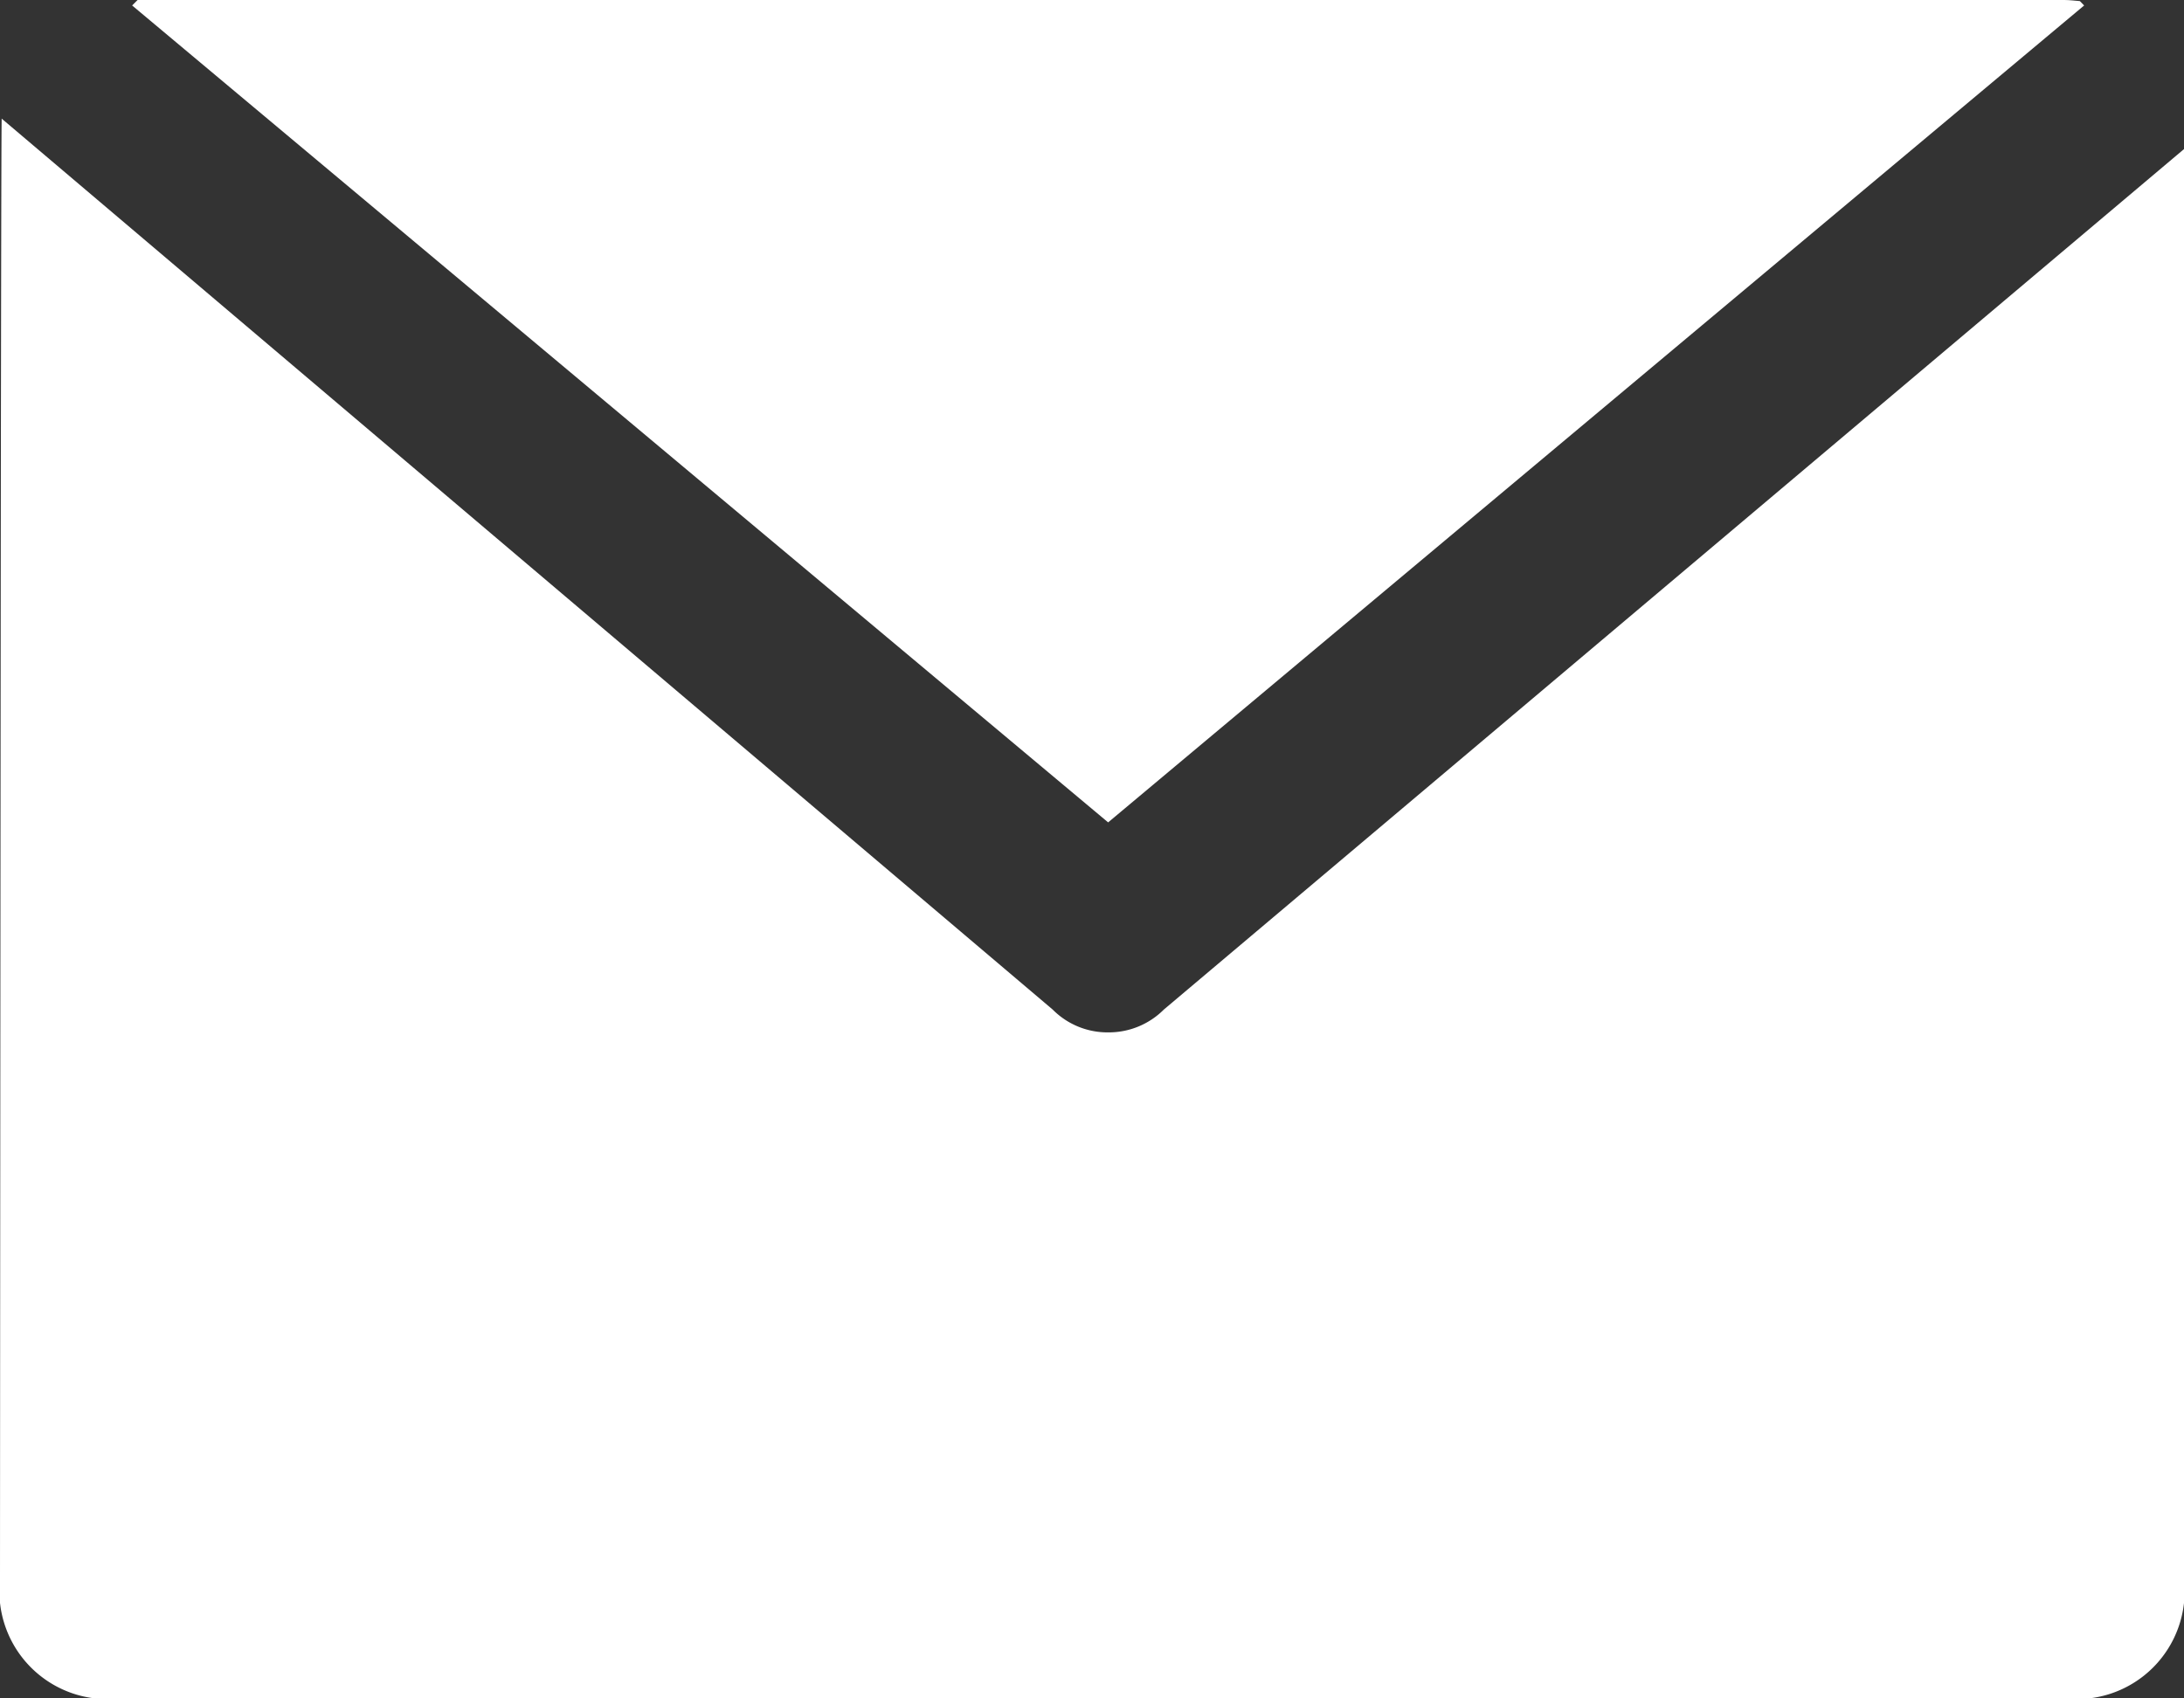 <svg xmlns="http://www.w3.org/2000/svg" width="18" height="14" viewBox="0 0 18 14">
  <rect x="0" y="0" width="18" height="14" fill="#333333" stroke="none"/>
  <defs>
    <style>
      .cls-1 {
        fill: #fff;
      }
    </style>
  </defs>
  <g id="レイヤー_2" data-name="レイヤー 2">
    <g id="レイヤー_1-2" data-name="レイヤー 1">
      <g>
        <path class="cls-1" d="M9.133,6.779,17.177.045,17.142.009C17.1.006,17.059,0,17.014,0H1.134L1.089.045Z"/>
        <path class="cls-1" d="M9.133,8.51a.636.636,0,0,1-.457-.188L.014.978C.006,1.036,0,13.02,0,13.02A.89.89,0,0,0,.988,14H17.014A.889.889,0,0,0,18,13.02V1.229L9.592,8.322A.641.641,0,0,1,9.133,8.51Z"/>
      </g>
    </g>
  </g>
</svg>
